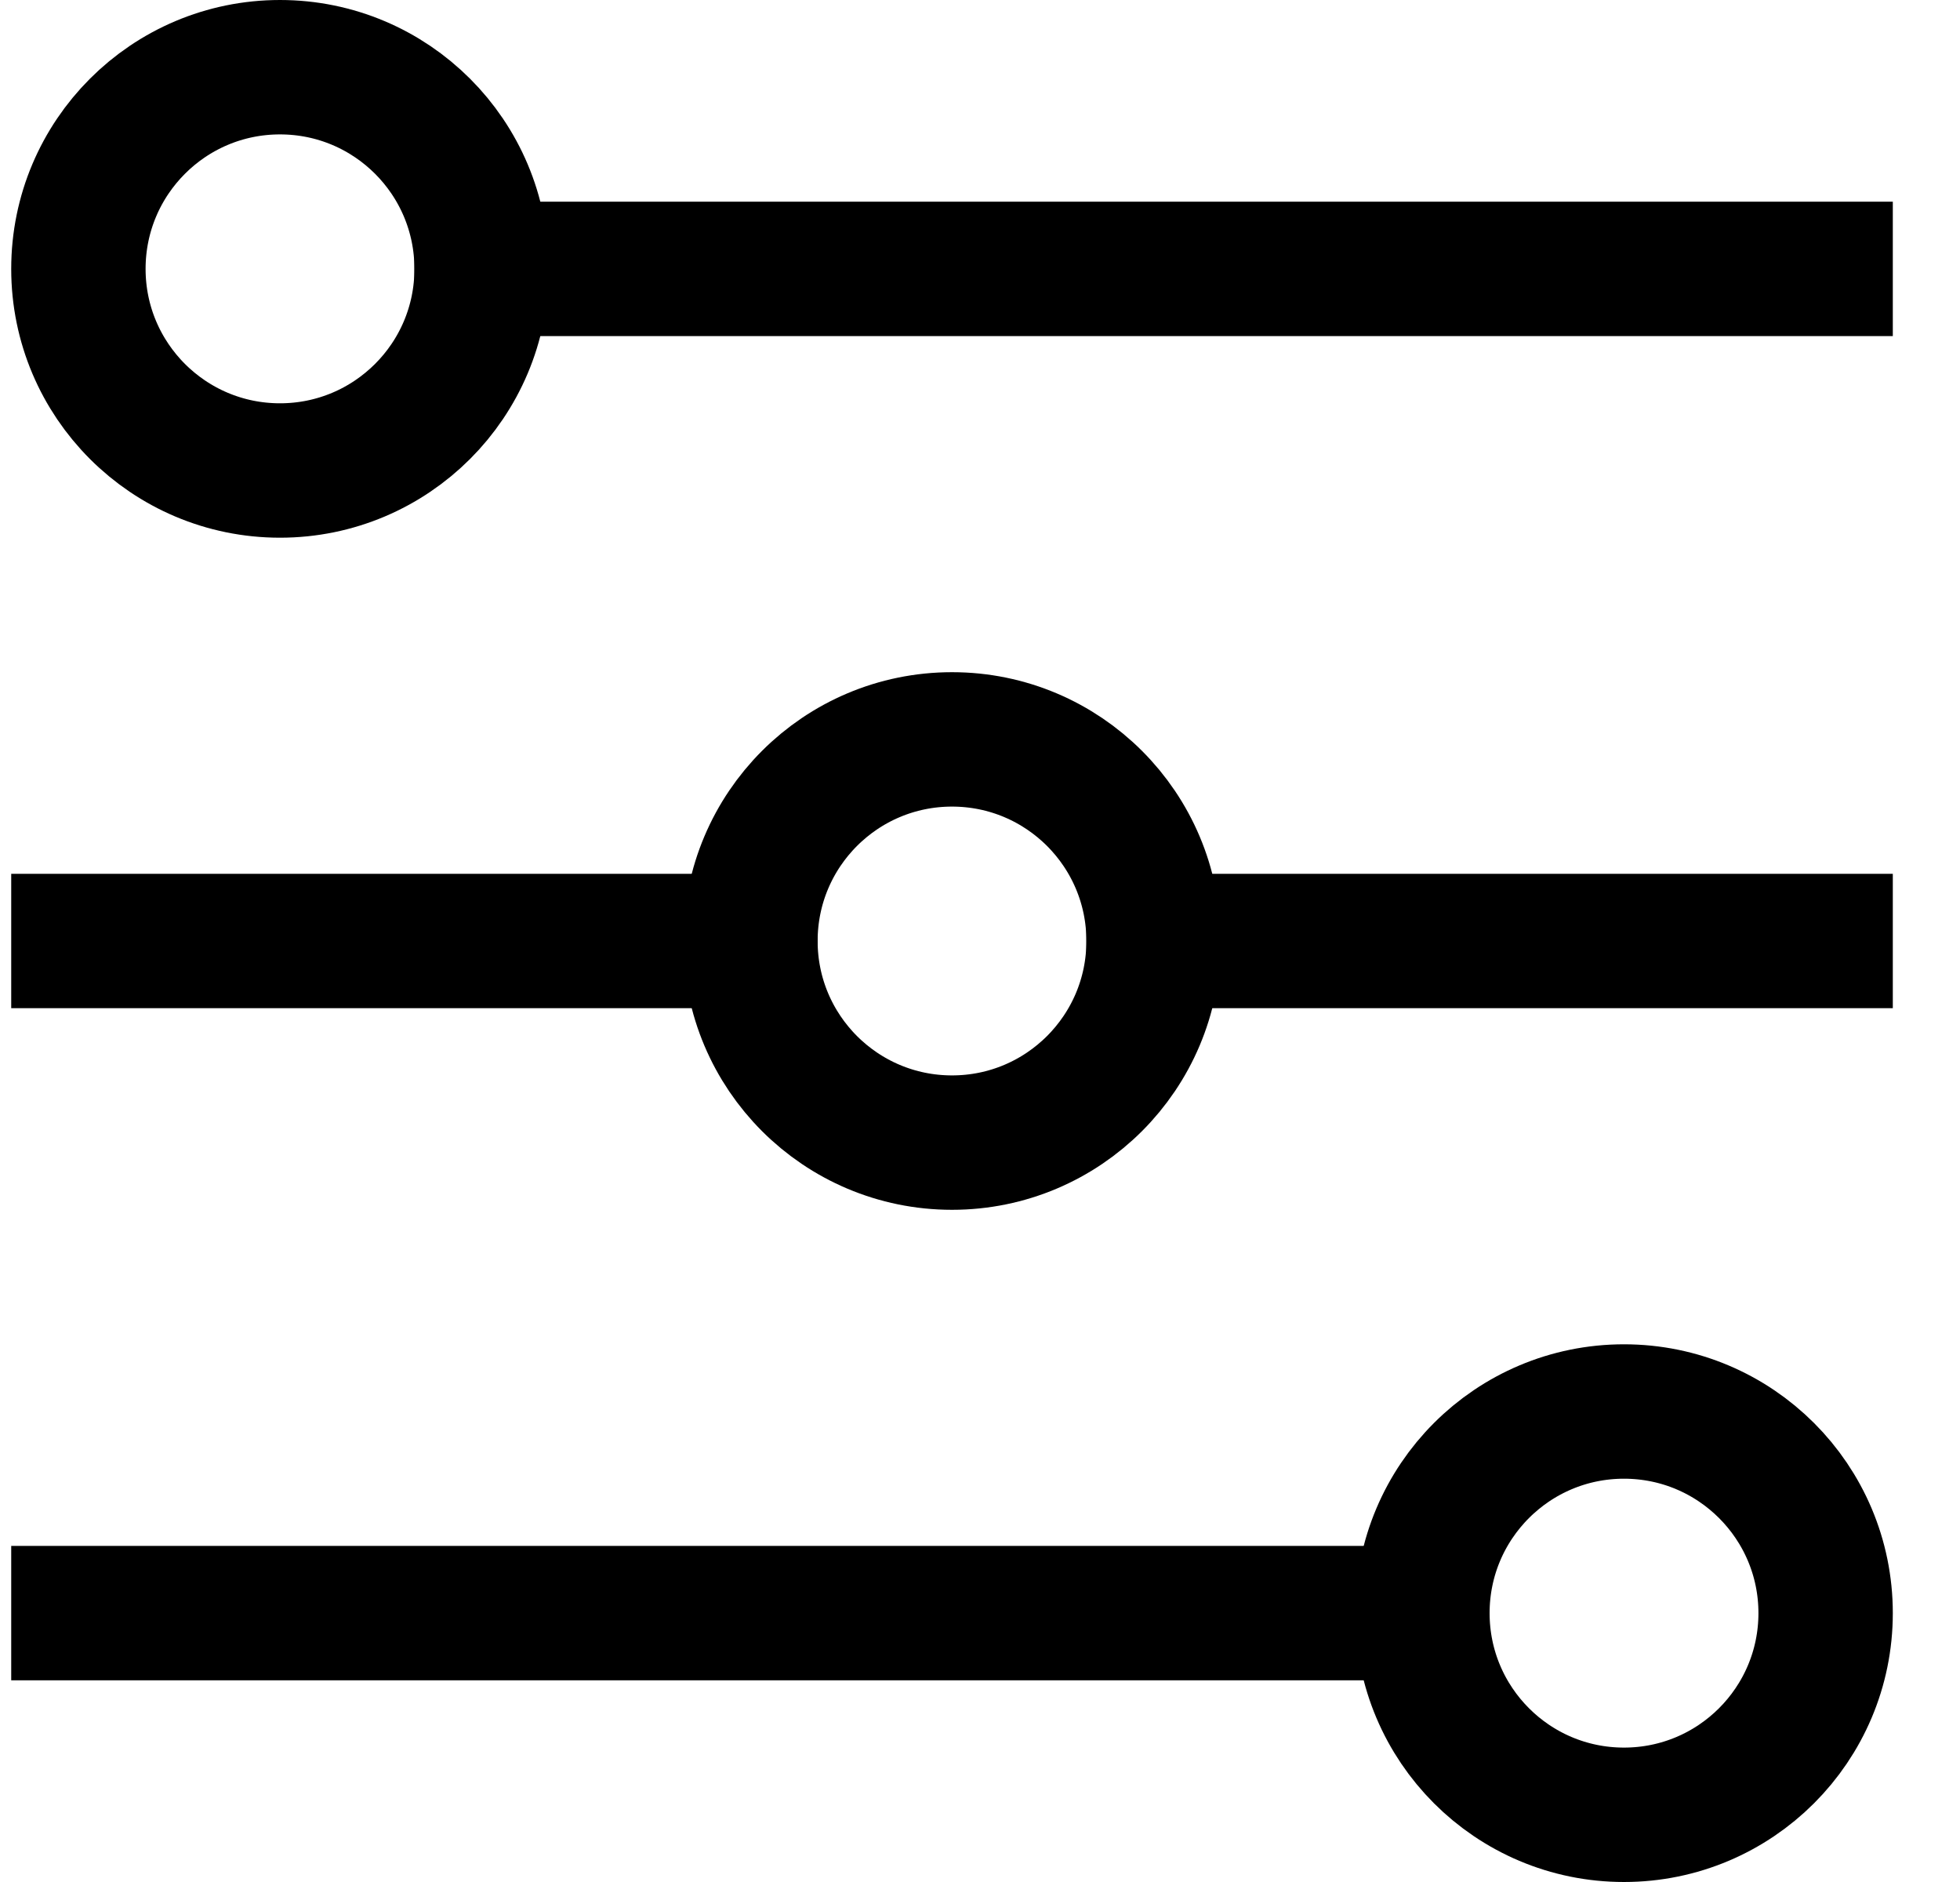 <svg width="25" height="24" viewBox="0 0 25 24" fill="none" xmlns="http://www.w3.org/2000/svg">
<path d="M3.571 6C4.992 6 6.143 4.849 6.143 3.429C6.143 2.008 4.992 0.857 3.571 0.857C2.151 0.857 1 2.008 1 3.429C1 4.849 2.151 6 3.571 6Z" stroke="black" stroke-width="1.714" stroke-linecap="round" stroke-linejoin="round"/>
<path d="M6.143 3.429H23.286" stroke="black" stroke-width="1.714" stroke-linecap="square" stroke-linejoin="round"/>
<path d="M12.143 14.571C13.563 14.571 14.714 13.42 14.714 12C14.714 10.58 13.563 9.429 12.143 9.429C10.723 9.429 9.572 10.58 9.572 12C9.572 13.42 10.723 14.571 12.143 14.571Z" stroke="black" stroke-width="1.714" stroke-linecap="round" stroke-linejoin="round"/>
<path d="M1 12H9.571" stroke="black" stroke-width="1.714" stroke-linecap="square" stroke-linejoin="round"/>
<path d="M14.714 12H23.286" stroke="black" stroke-width="1.714" stroke-linecap="square" stroke-linejoin="round"/>
<path d="M20.714 23.143C22.134 23.143 23.286 21.992 23.286 20.571C23.286 19.151 22.134 18 20.714 18C19.294 18 18.143 19.151 18.143 20.571C18.143 21.992 19.294 23.143 20.714 23.143Z" stroke="black" stroke-width="1.714" stroke-linecap="round" stroke-linejoin="round"/>
<path d="M18.143 20.571H1" stroke="black" stroke-width="1.714" stroke-linecap="square" stroke-linejoin="round"/>
</svg>
